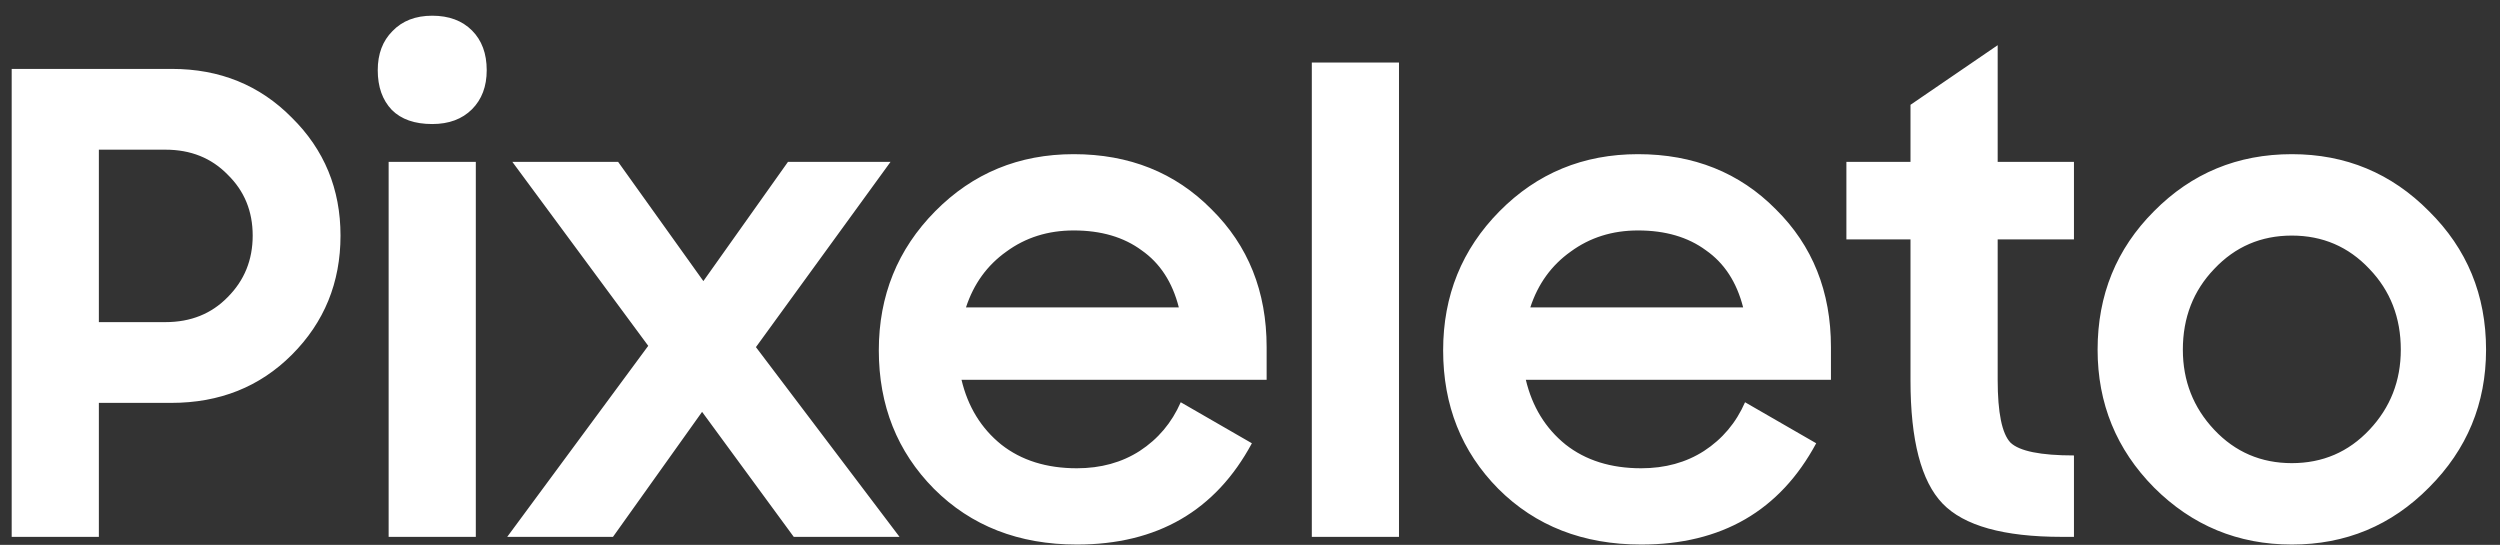 <?xml version="1.0" encoding="UTF-8"?>
<svg xmlns="http://www.w3.org/2000/svg" width="156" height="34" viewBox="0 0 156 34" fill="none">
  <rect x="0" y="0" width="156" height="34" fill="#333333" stroke="none"/>
  <path d="M0.729 33.5V4.3H10.729C13.715 4.3 16.209 5.313 18.209 7.34C20.235 9.34 21.248 11.793 21.248 14.7C21.248 17.633 20.235 20.113 18.209 22.14C16.209 24.14 13.702 25.14 10.688 25.14H6.169V33.5H0.729ZM10.329 9.34H6.169V20.1H10.329C11.902 20.1 13.195 19.58 14.209 18.54C15.248 17.5 15.768 16.22 15.768 14.7C15.768 13.18 15.248 11.913 14.209 10.9C13.195 9.86 11.902 9.34 10.329 9.34ZM24.251 33.5V10.1H29.691V33.5H24.251ZM23.571 4.38C23.571 3.367 23.877 2.553 24.491 1.94C25.104 1.3 25.931 0.98 26.971 0.98C28.011 0.98 28.837 1.287 29.451 1.9C30.064 2.513 30.371 3.34 30.371 4.38C30.371 5.393 30.064 6.207 29.451 6.82C28.837 7.433 28.011 7.74 26.971 7.74C25.877 7.74 25.037 7.447 24.451 6.86C23.864 6.247 23.571 5.42 23.571 4.38ZM31.65 33.5L40.45 21.58L31.97 10.1H38.57L43.89 17.54L49.17 10.1H55.57L47.17 21.66L56.13 33.5H49.53L43.81 25.7L38.25 33.5H31.65ZM67.198 33.98C63.571 33.98 60.598 32.82 58.278 30.5C55.984 28.18 54.838 25.3 54.838 21.86C54.838 18.447 56.011 15.553 58.358 13.18C60.704 10.807 63.584 9.62 66.998 9.62C70.464 9.62 73.331 10.767 75.598 13.06C77.891 15.327 79.038 18.193 79.038 21.66V23.7H59.998C60.398 25.38 61.224 26.727 62.478 27.74C63.731 28.727 65.304 29.22 67.198 29.22C68.691 29.22 69.998 28.86 71.118 28.14C72.264 27.393 73.118 26.38 73.678 25.1L78.118 27.66C75.851 31.873 72.211 33.98 67.198 33.98ZM66.998 14.38C65.398 14.38 63.998 14.82 62.798 15.7C61.598 16.553 60.758 17.713 60.278 19.18H73.558C73.158 17.607 72.384 16.42 71.238 15.62C70.118 14.793 68.704 14.38 66.998 14.38ZM81.857 33.5V3.9H87.297V33.5H81.857ZM102.411 33.98C98.785 33.98 95.812 32.82 93.492 30.5C91.198 28.18 90.052 25.3 90.052 21.86C90.052 18.447 91.225 15.553 93.572 13.18C95.918 10.807 98.798 9.62 102.211 9.62C105.678 9.62 108.545 10.767 110.811 13.06C113.105 15.327 114.251 18.193 114.251 21.66V23.7H95.212C95.612 25.38 96.438 26.727 97.692 27.74C98.945 28.727 100.518 29.22 102.411 29.22C103.905 29.22 105.211 28.86 106.331 28.14C107.478 27.393 108.331 26.38 108.891 25.1L113.331 27.66C111.065 31.873 107.425 33.98 102.411 33.98ZM102.211 14.38C100.611 14.38 99.212 14.82 98.012 15.7C96.812 16.553 95.972 17.713 95.492 19.18H108.771C108.371 17.607 107.598 16.42 106.451 15.62C105.331 14.793 103.918 14.38 102.211 14.38ZM115.215 14.94V10.1H119.215V6.54L124.655 2.82V10.1H129.415V14.94H124.655V23.7C124.655 25.753 124.922 27.06 125.455 27.62C126.015 28.153 127.335 28.42 129.415 28.42V33.5H128.655C125.028 33.5 122.548 32.807 121.215 31.42C119.882 30.033 119.215 27.473 119.215 23.74V14.94H115.215ZM151.57 30.42C149.224 32.793 146.37 33.98 143.01 33.98C139.65 33.98 136.784 32.793 134.41 30.42C132.064 28.047 130.89 25.18 130.89 21.82C130.89 18.407 132.064 15.527 134.41 13.18C136.757 10.807 139.624 9.62 143.01 9.62C146.37 9.62 149.224 10.807 151.57 13.18C153.944 15.527 155.13 18.407 155.13 21.82C155.13 25.18 153.944 28.047 151.57 30.42ZM138.17 26.82C139.477 28.207 141.09 28.9 143.01 28.9C144.93 28.9 146.544 28.207 147.85 26.82C149.157 25.433 149.81 23.767 149.81 21.82C149.81 19.82 149.157 18.14 147.85 16.78C146.544 15.393 144.93 14.7 143.01 14.7C141.09 14.7 139.477 15.393 138.17 16.78C136.864 18.14 136.21 19.82 136.21 21.82C136.21 23.767 136.864 25.433 138.17 26.82Z" fill="white"></path>
</svg>
